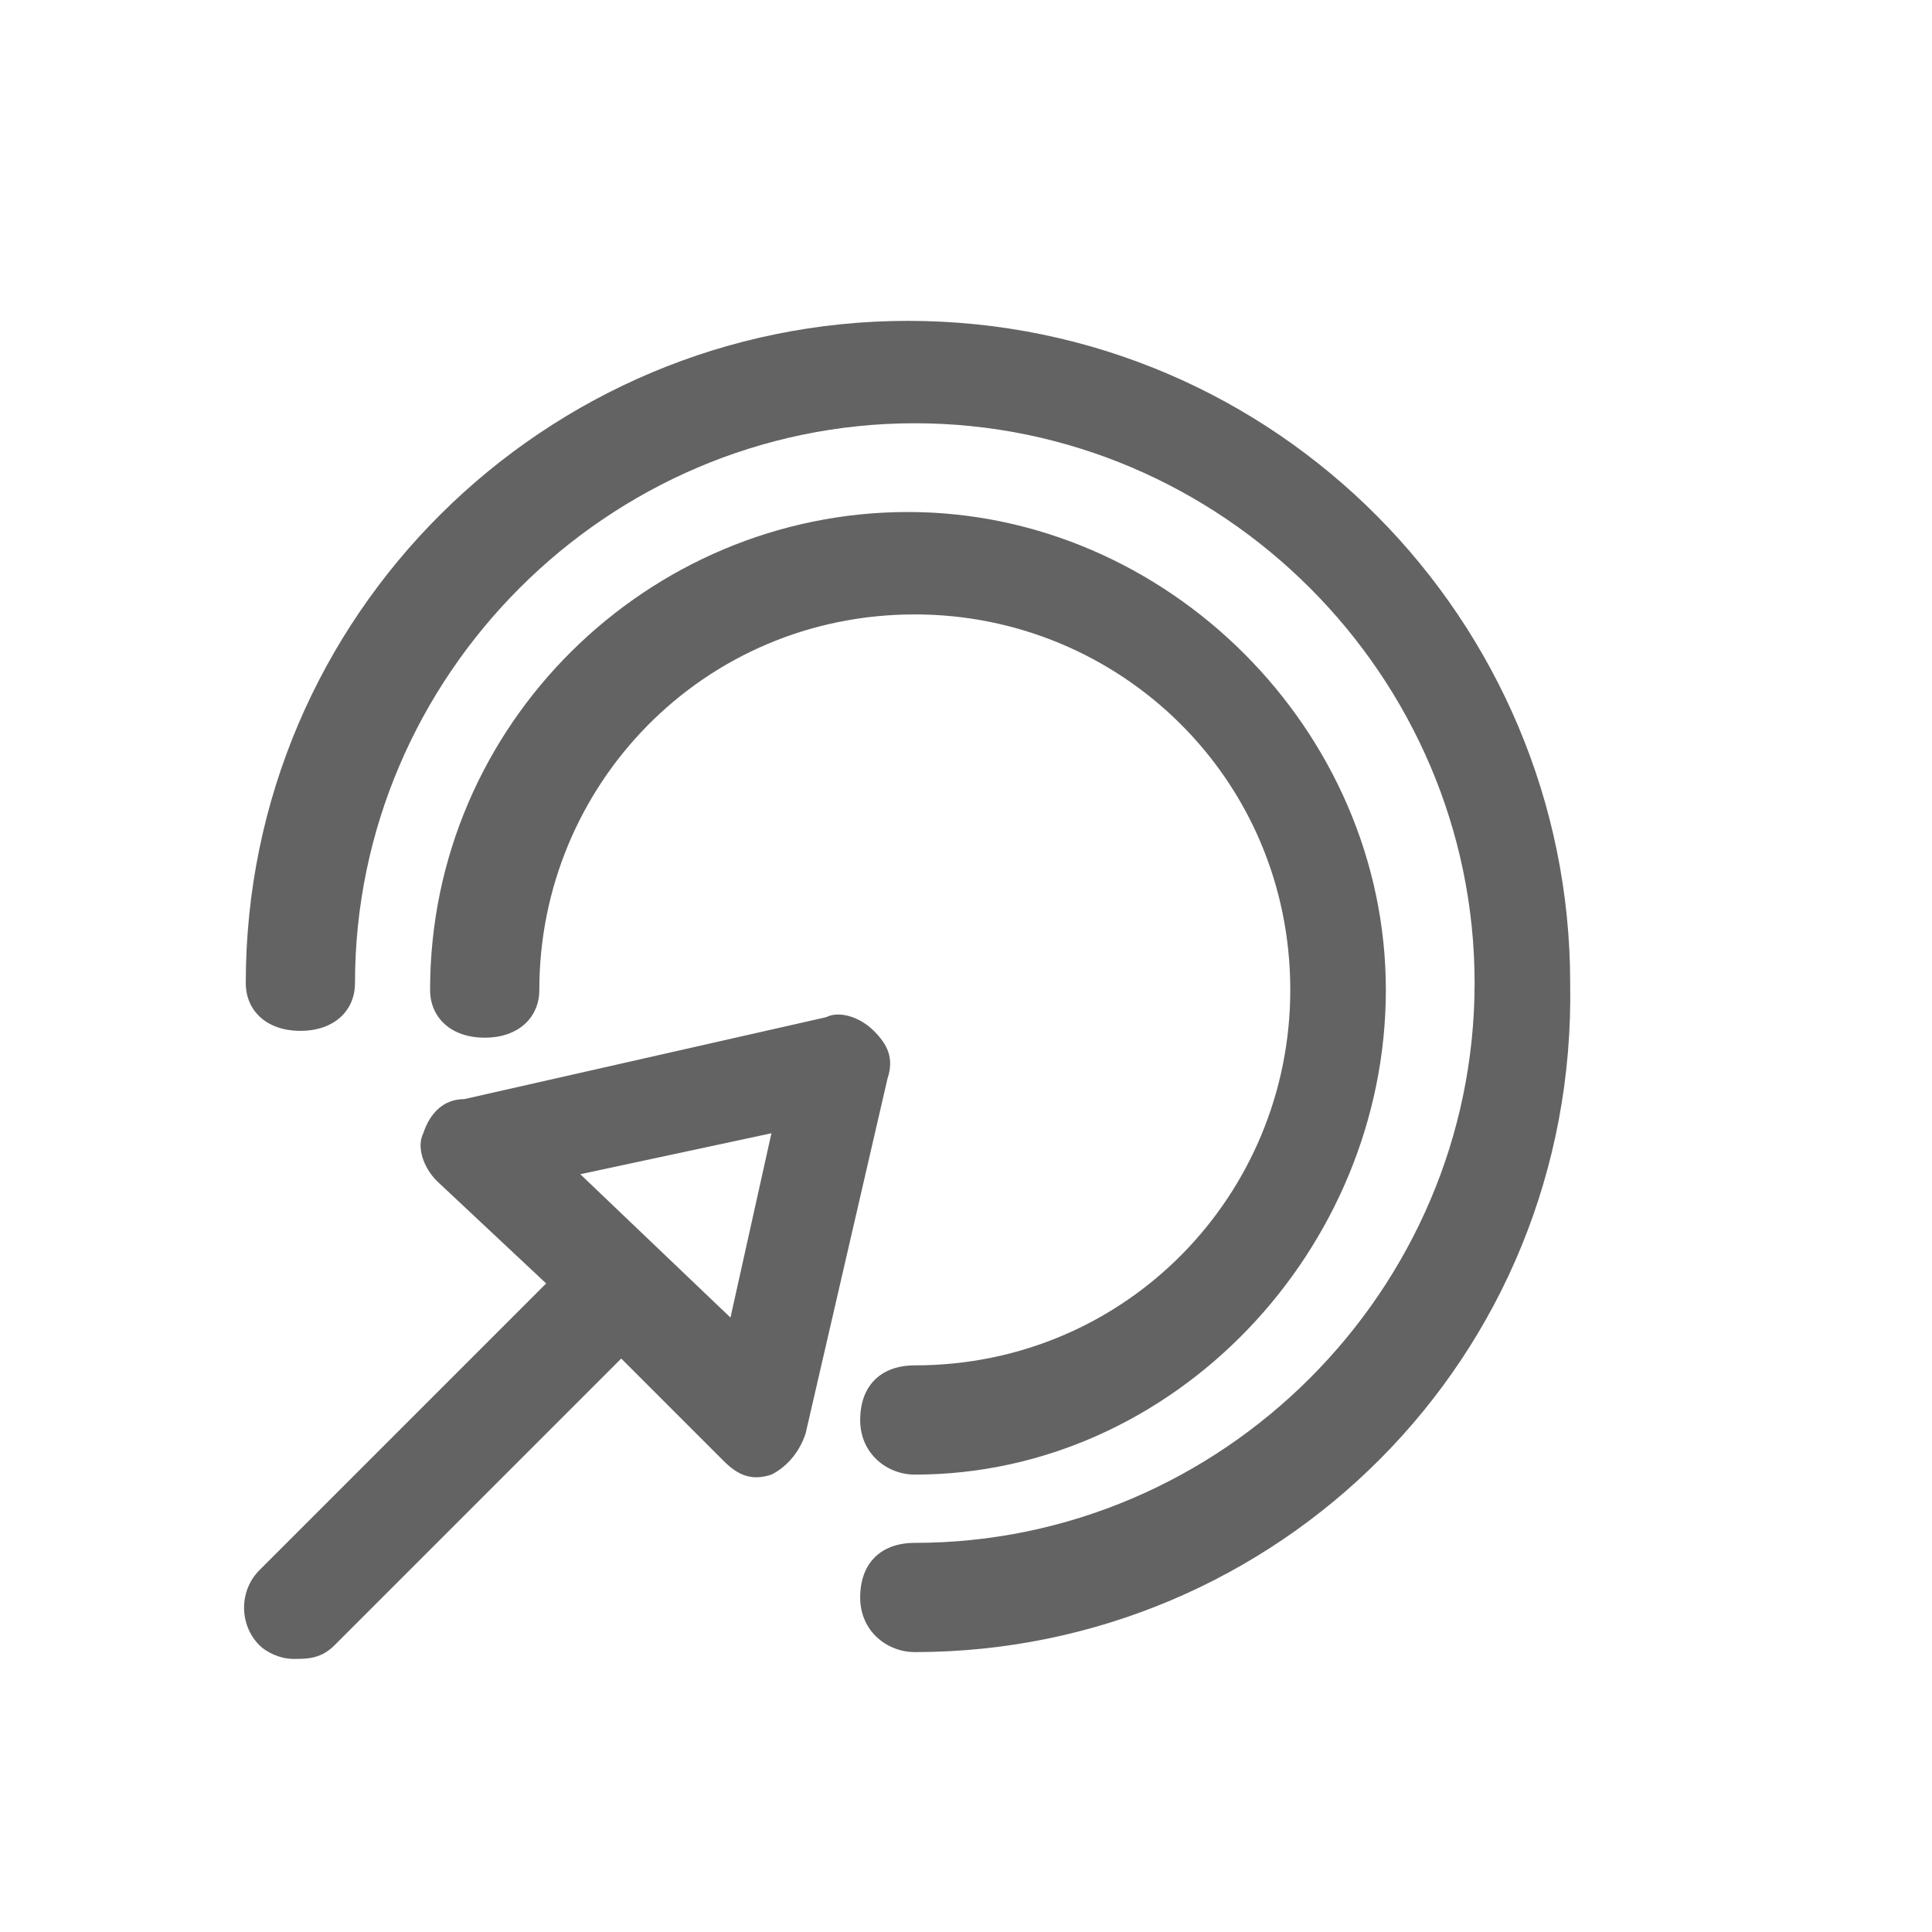 <?xml version="1.0" encoding="utf-8"?>
<!-- Generator: Adobe Illustrator 27.0.1, SVG Export Plug-In . SVG Version: 6.00 Build 0)  -->
<svg version="1.1" id="Layer_1" xmlns="http://www.w3.org/2000/svg" xmlns:xlink="http://www.w3.org/1999/xlink" x="0px" y="0px"
	 viewBox="0 0 28.3 28.3" style="enable-background:new 0 0 28.3 28.3;" xml:space="preserve">
<style type="text/css">
	.st0{fill:#646363;}
</style>
<g>
	<path class="st0" d="M13.4,24.2c-0.4,0-0.8-0.3-0.8-0.8s0.3-0.8,0.8-0.8c4.5,0,8.2-3.7,8.2-8.2c0-4.5-3.7-8.2-8.2-8.2
		c-4.5,0-8.2,3.7-8.2,8.2c0,0.4-0.3,0.7-0.8,0.7s-0.8-0.3-0.8-0.7c0-5.4,4.4-9.7,9.7-9.7c5.4,0,9.7,4.4,9.7,9.7
		C23.1,19.9,18.7,24.2,13.4,24.2z M13.4,21.6c-0.4,0-0.8-0.3-0.8-0.8s0.3-0.8,0.8-0.8c3.1,0,5.5-2.5,5.5-5.5c0-3.1-2.5-5.5-5.5-5.5
		c-3.1,0-5.5,2.5-5.5,5.5c0,0.4-0.3,0.7-0.8,0.7s-0.8-0.3-0.8-0.7c0-3.9,3.2-7,7-7s7,3.2,7,7S17.2,21.6,13.4,21.6z"/>
	<path class="st0" d="M4.3,24.3c-0.2,0-0.4-0.1-0.5-0.2c-0.3-0.3-0.3-0.8,0-1.1L8,18.8l-1.6-1.5c-0.2-0.2-0.3-0.5-0.2-0.7
		c0.1-0.3,0.3-0.5,0.6-0.5l5.3-1.2c0.2-0.1,0.5,0,0.7,0.2c0.2,0.2,0.3,0.4,0.2,0.7L11.8,21c-0.1,0.3-0.3,0.5-0.5,0.6
		c-0.3,0.1-0.5,0-0.7-0.2l-1.5-1.5l-4.2,4.2C4.7,24.3,4.5,24.3,4.3,24.3z M8.5,17.2l2.2,2.1l0.6-2.7L8.5,17.2z"/>
</g>
</svg>
